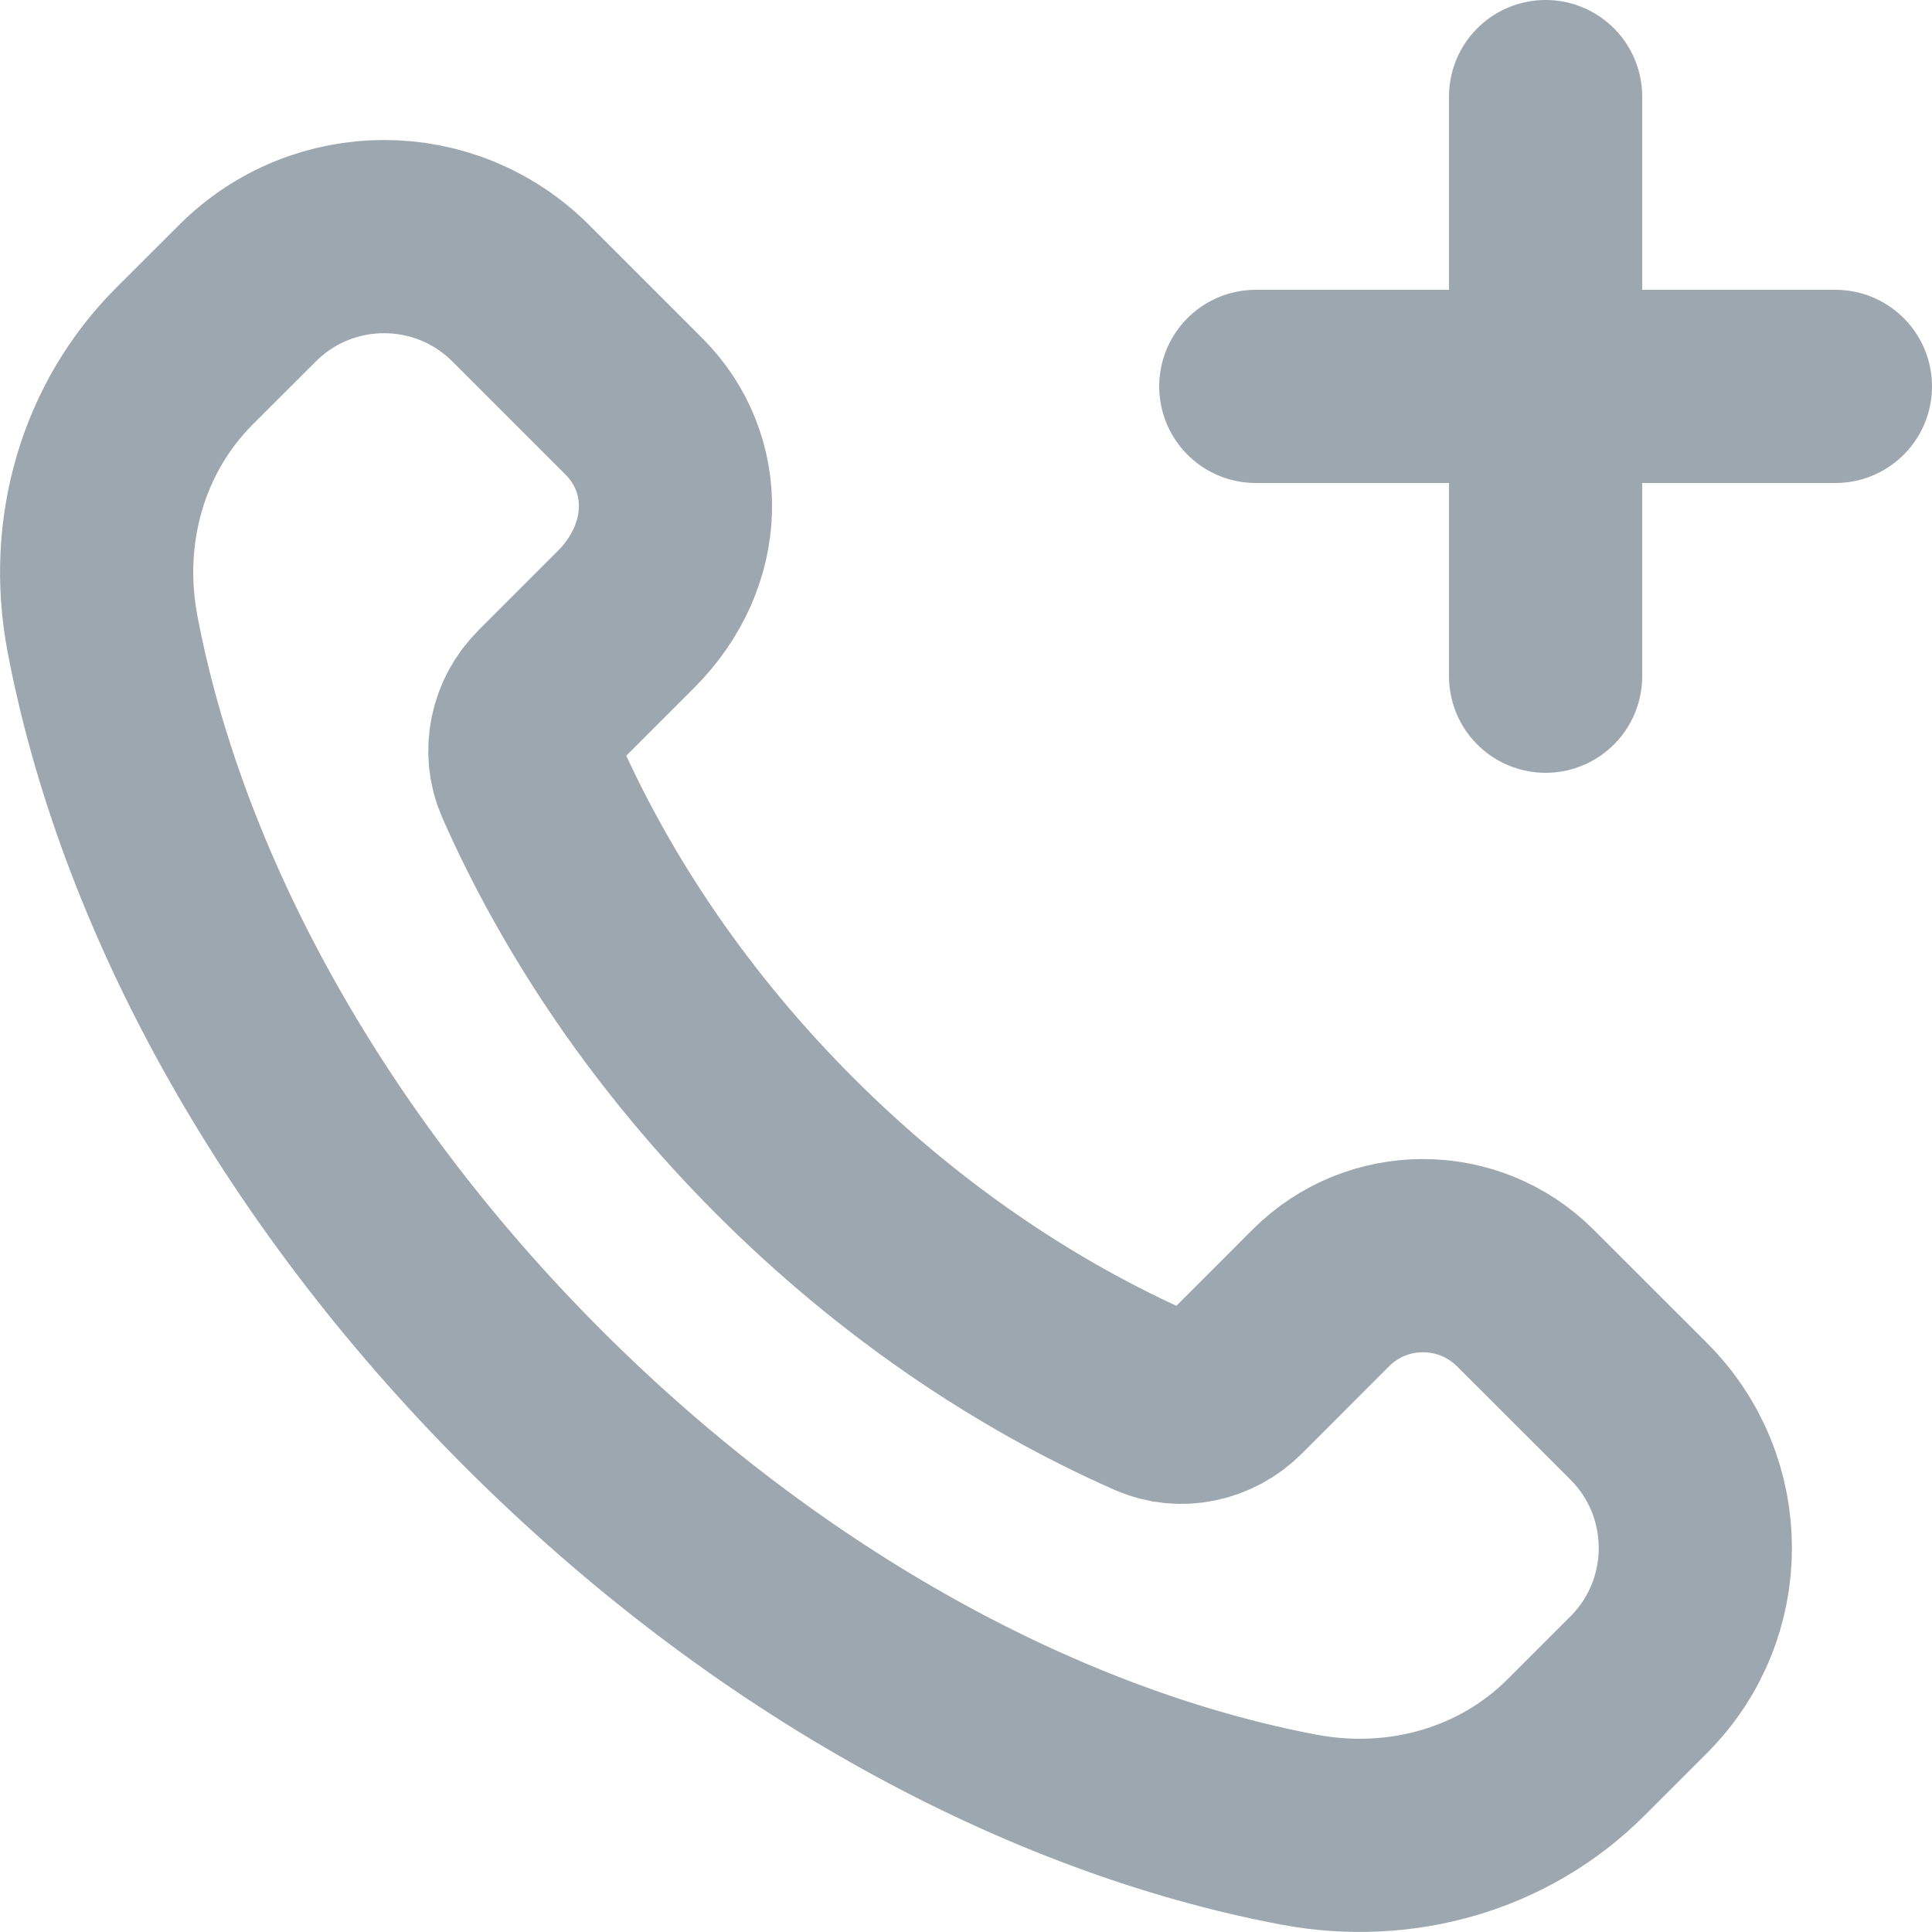 <svg width="20" height="20" viewBox="0 0 20 20" fill="none" xmlns="http://www.w3.org/2000/svg">
<path fill-rule="evenodd" clip-rule="evenodd" d="M8.131 11.869C6.961 10.699 6.079 9.389 5.493 8.06C5.37 7.779 5.442 7.45 5.659 7.233L6.478 6.414C7.149 5.743 7.149 4.794 6.563 4.208L5.39 3.035C4.609 2.254 3.343 2.254 2.562 3.035L1.91 3.686C1.169 4.427 0.86 5.496 1.06 6.556C1.554 9.169 3.072 12.03 5.521 14.479C7.97 16.928 10.831 18.446 13.444 18.94C14.504 19.14 15.572 18.831 16.314 18.09L16.965 17.439C17.745 16.658 17.745 15.392 16.965 14.611L15.791 13.438C15.206 12.852 14.255 12.852 13.671 13.438L12.768 14.342C12.55 14.559 12.222 14.632 11.941 14.508C10.611 13.921 9.301 13.038 8.131 11.869Z" stroke="#9DA7B0" stroke-width="2" stroke-linecap="round" stroke-linejoin="round"/>
<path d="M19 4H13" stroke="#9DA7B0" stroke-width="2" stroke-linecap="round" stroke-linejoin="round"/>
<path d="M16 7V1" stroke="#9DA7B0" stroke-width="2" stroke-linecap="round" stroke-linejoin="round"/>
</svg>
